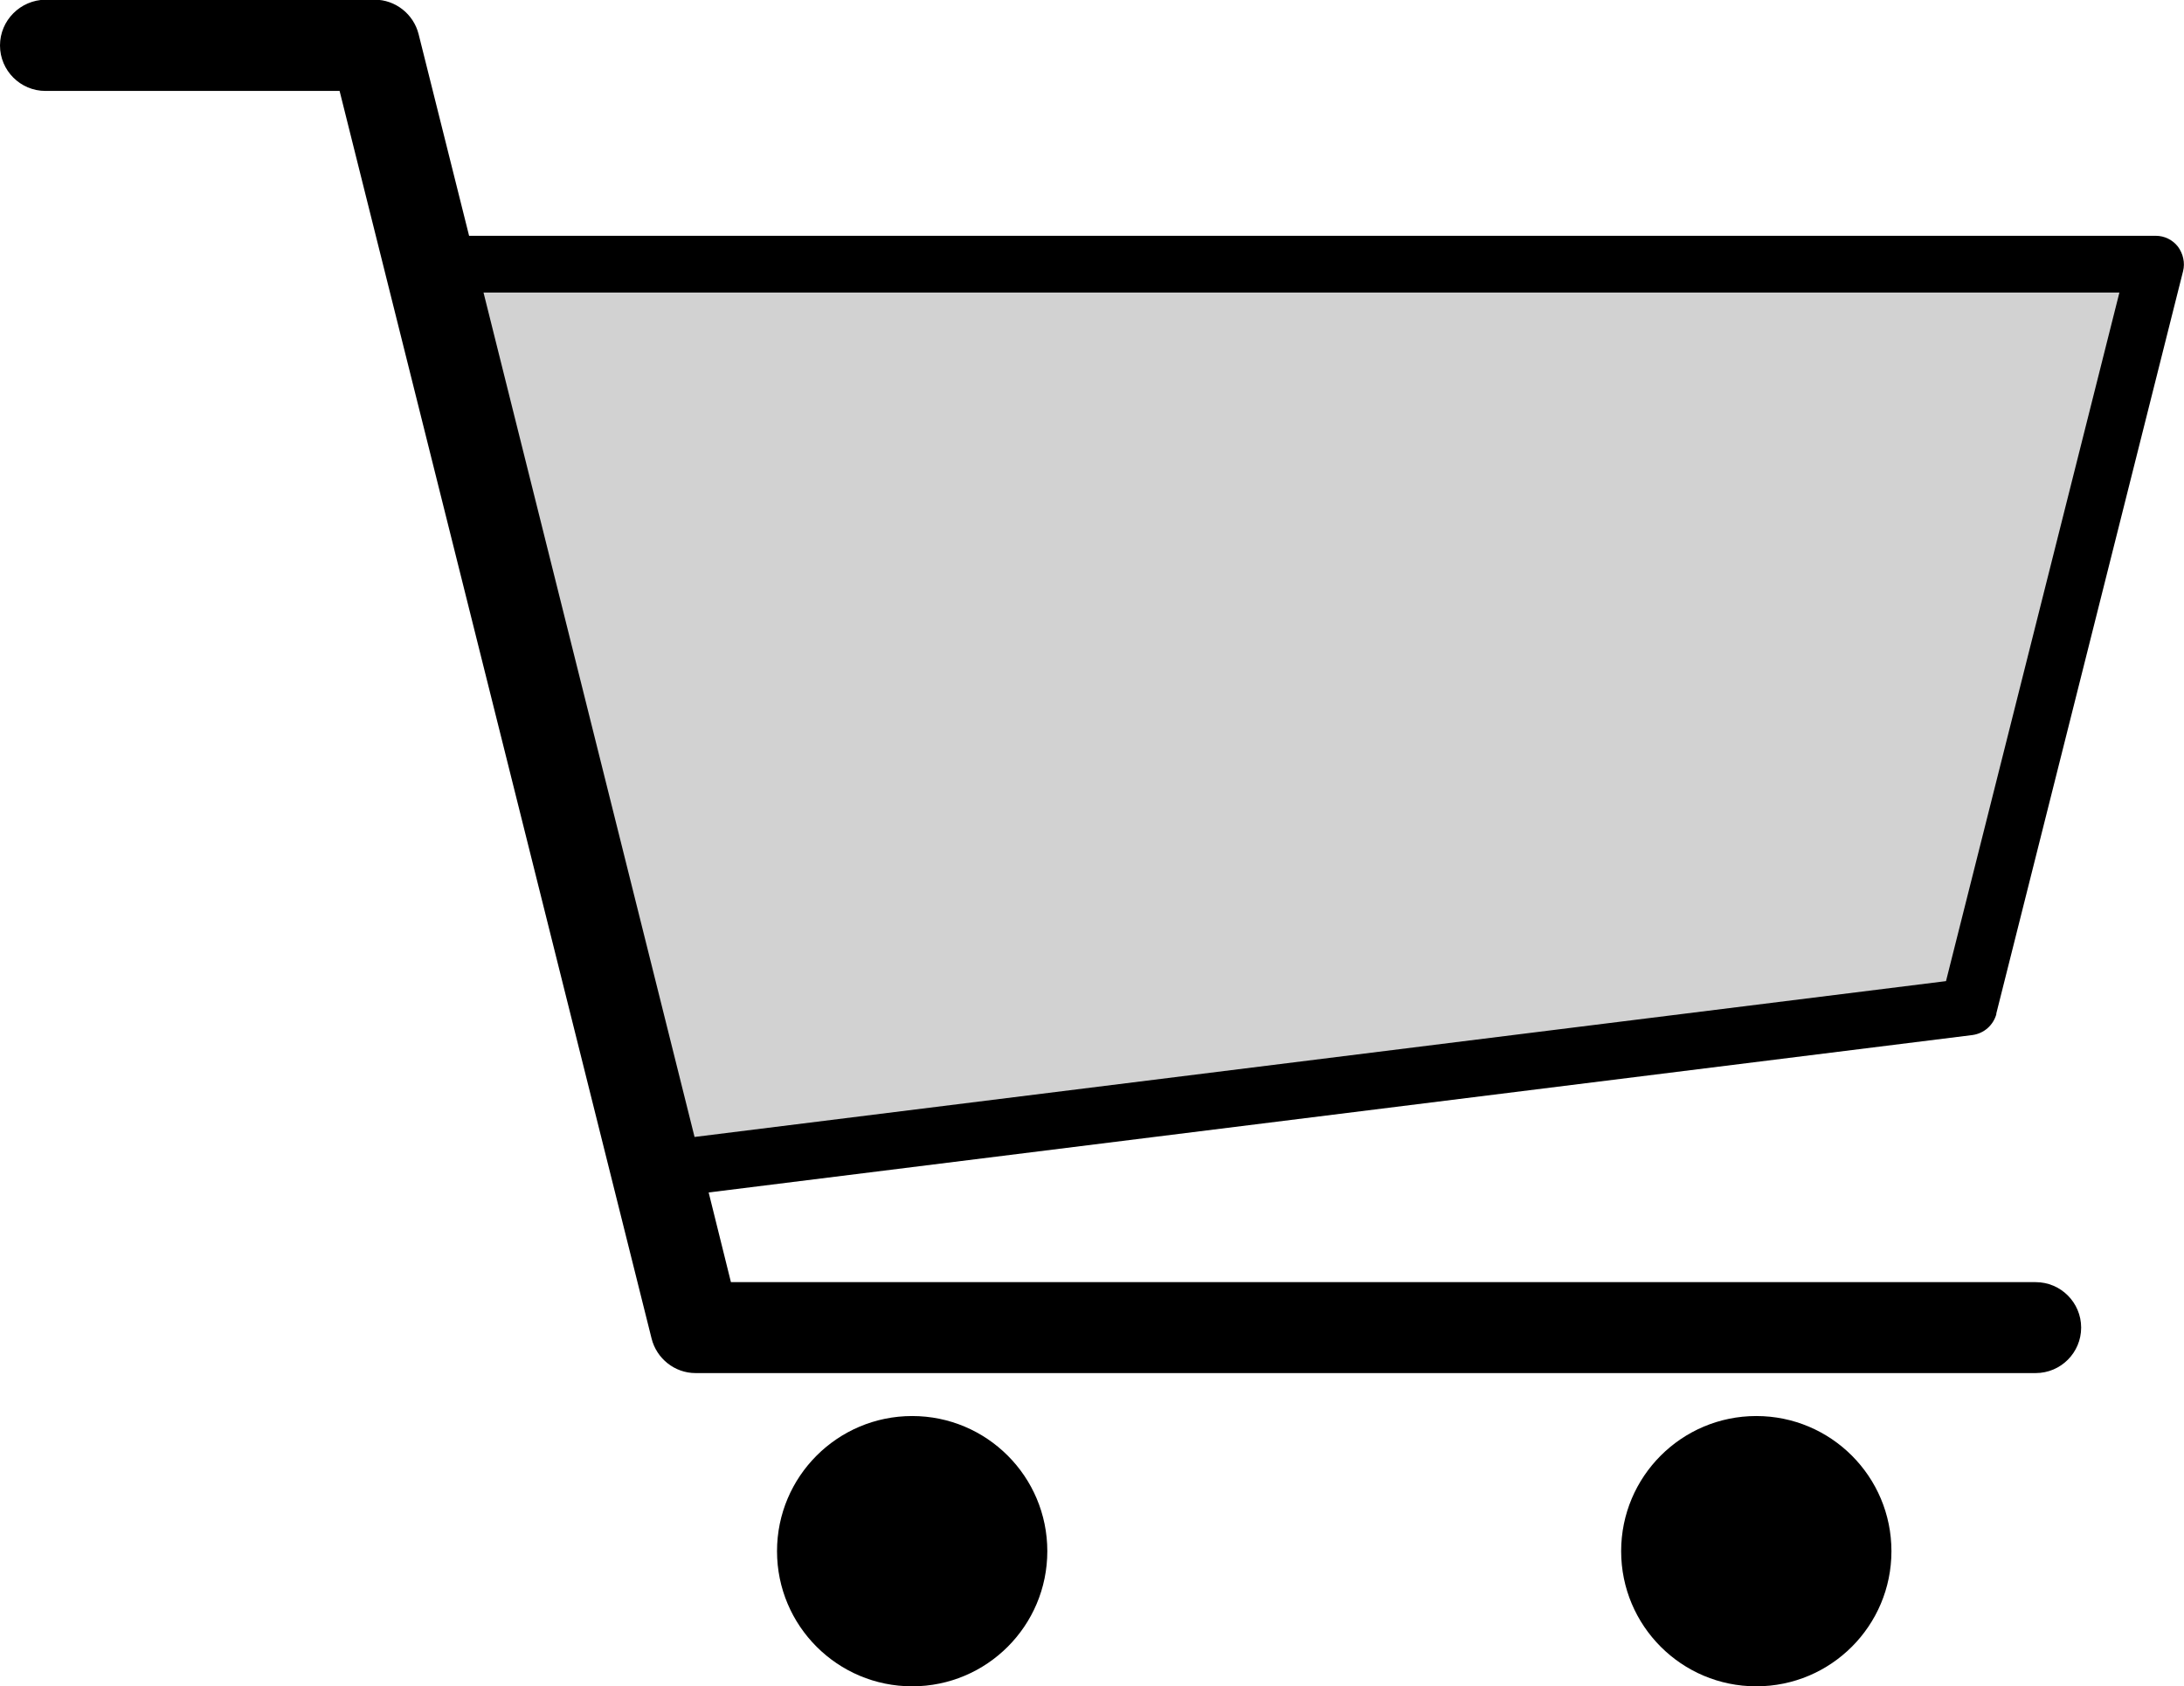 <?xml version="1.0" encoding="UTF-8"?>
<svg id="Layer_1" data-name="Layer 1" xmlns="http://www.w3.org/2000/svg" viewBox="0 0 69.65 53.78">
  <defs>
    <style>
      .cls-1, .cls-2 {
        stroke-width: 0px;
      }

      .cls-2 {
        fill: #d2d2d2;
      }
    </style>
  </defs>
  <polygon class="cls-2" points="13.7 8.43 68.74 8.43 62.78 32.11 20.92 37.33 13.7 8.43"/>
  <path class="cls-1" d="M63.66,32.34l5.96-23.69c.07-.27,0-.56-.16-.78-.17-.22-.43-.35-.71-.35H14.96l-1.61-6.43c-.16-.64-.74-1.1-1.4-1.1H1.45C.65,0,0,.65,0,1.45s.65,1.45,1.45,1.45h9.38l9.95,39.79c.16.64.74,1.1,1.4,1.1h42.74c.8,0,1.45-.65,1.45-1.45s-.65-1.45-1.45-1.45H23.31l-.71-2.86,40.3-5.02c.37-.05.67-.31.77-.68ZM22.15,36.26l-6.73-26.93h52.17l-5.53,21.96-39.91,4.97Z"/>
  <g>
    <circle class="cls-1" cx="29.09" cy="49.47" r="4.31"/>
    <circle class="cls-1" cx="56.01" cy="49.47" r="4.31"/>
  </g>
</svg>